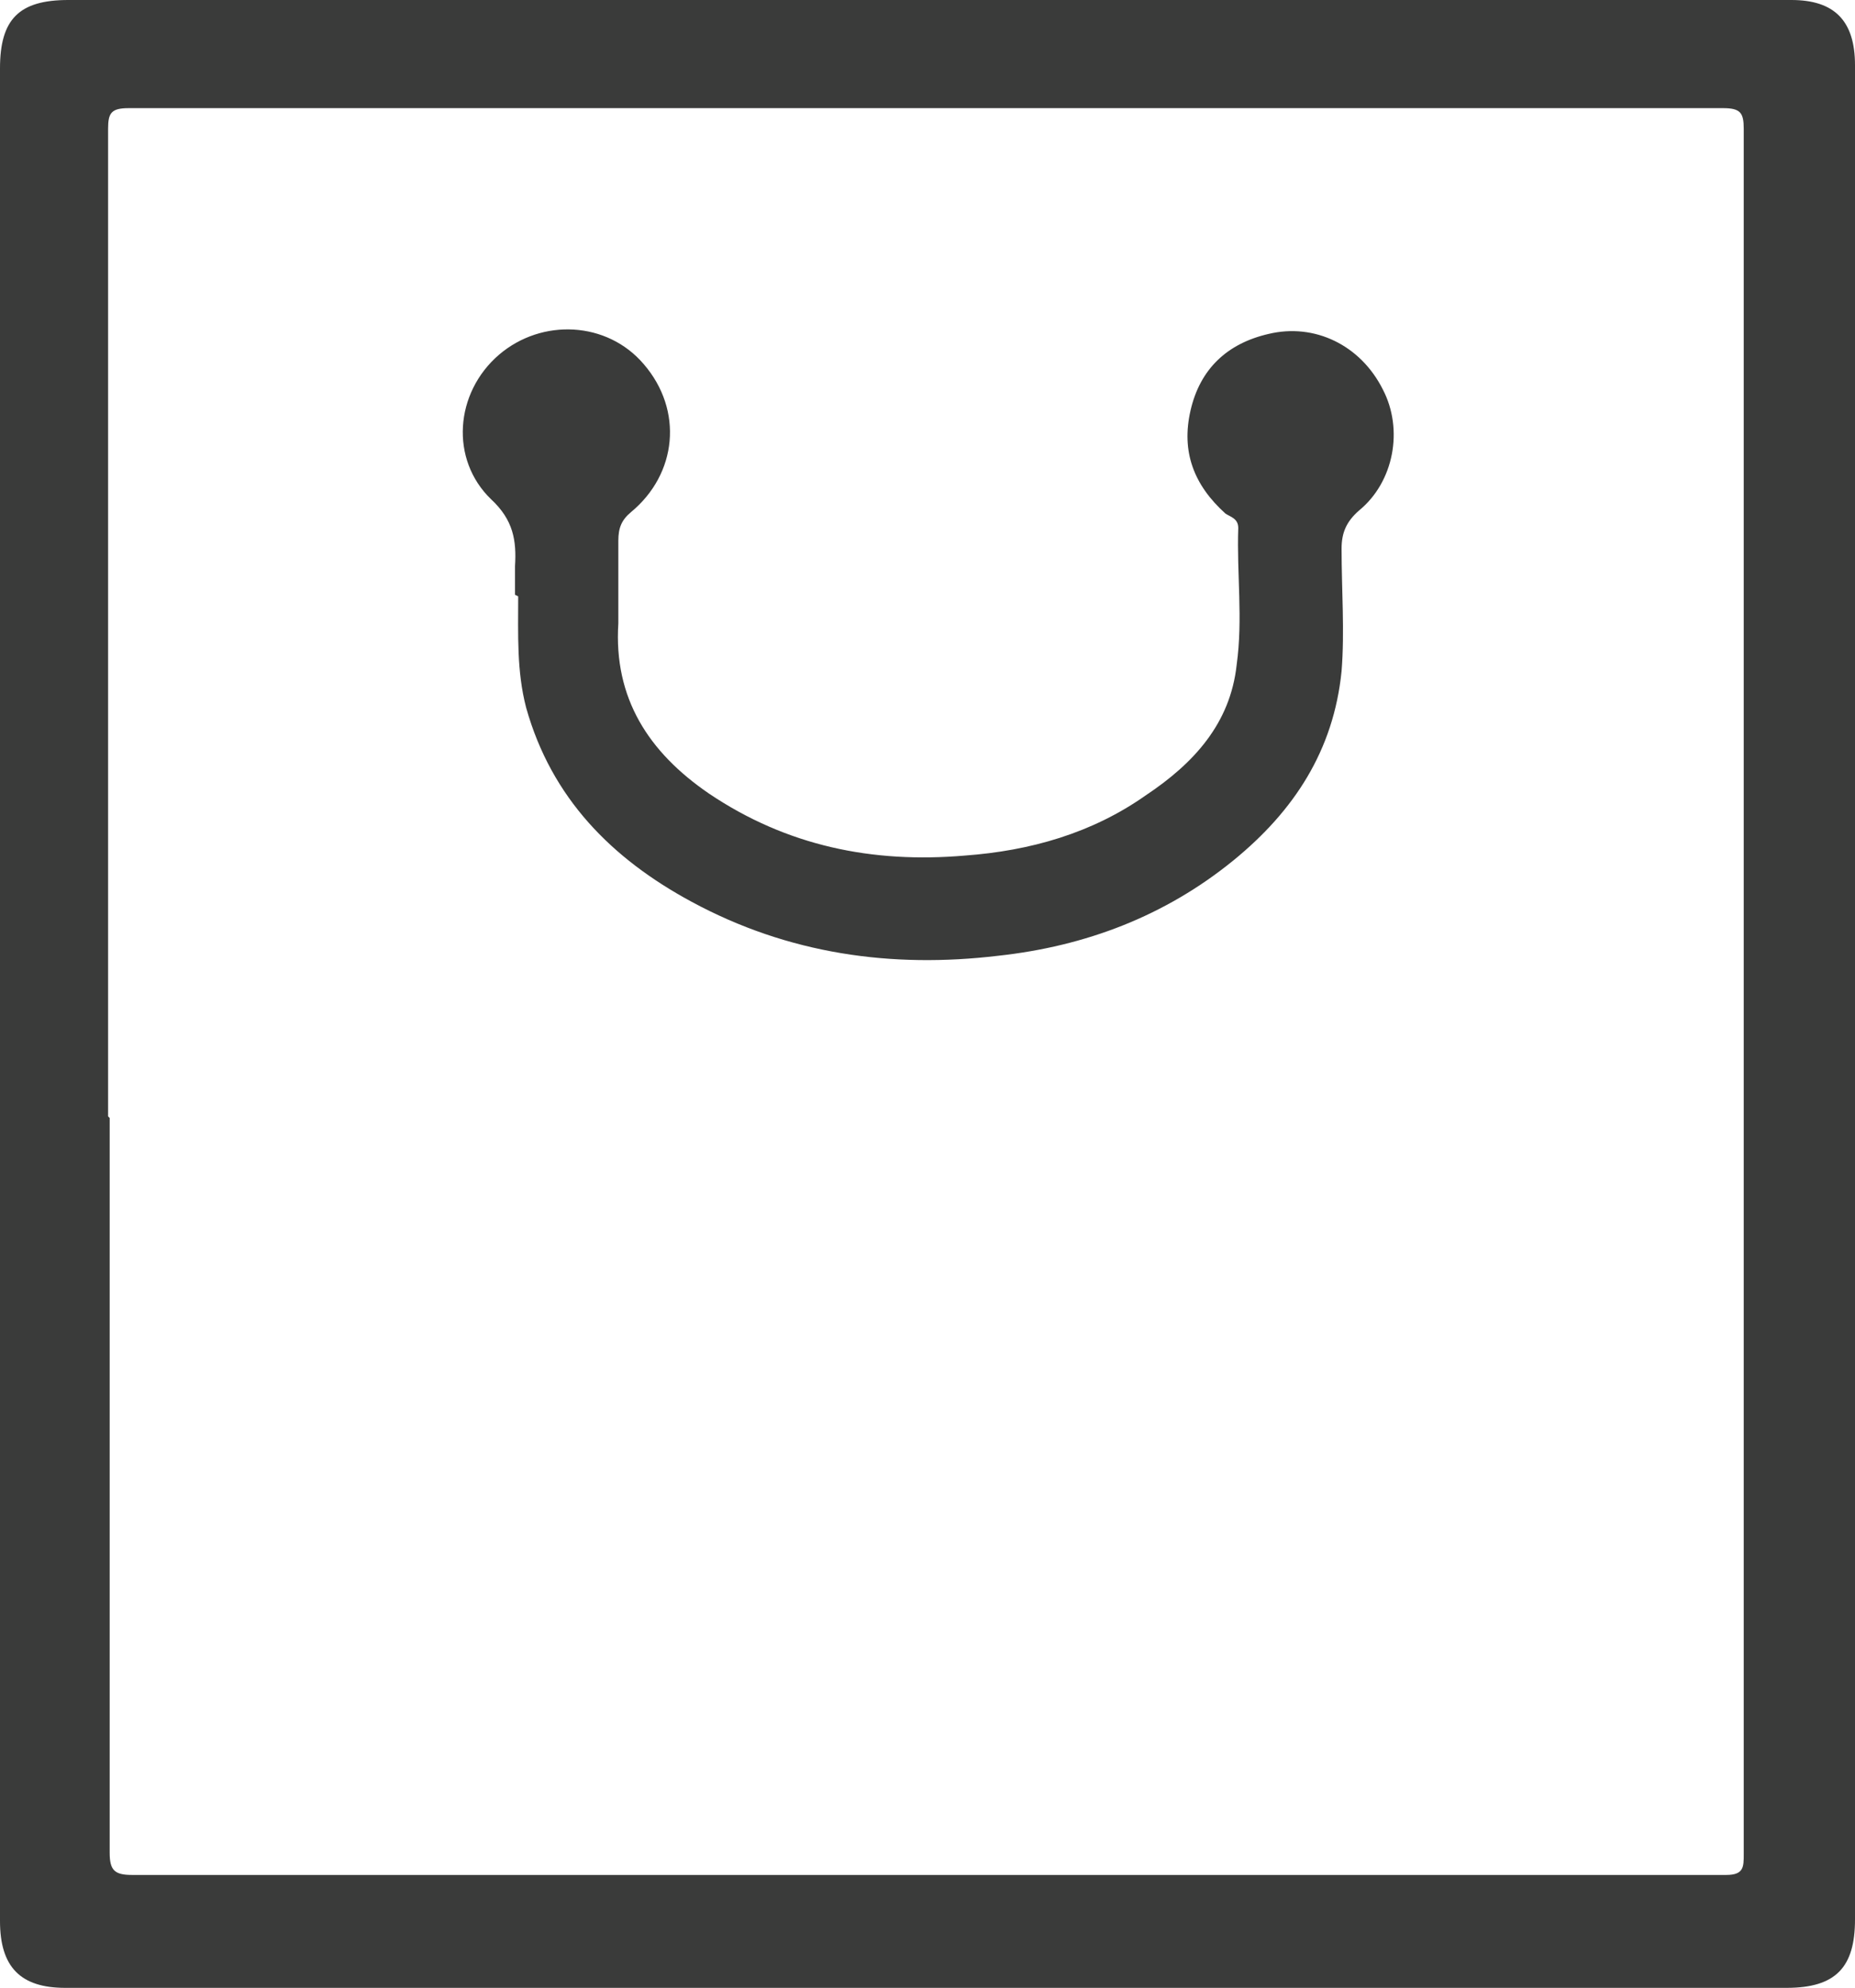 <?xml version="1.0" encoding="UTF-8"?>
<svg id="Layer_2" data-name="Layer 2" xmlns="http://www.w3.org/2000/svg" viewBox="0 0 11.67 12.5">
  <defs>
    <style>
      .cls-1 {
        fill: #3a3b3a;
      }
    </style>
  </defs>
  <g id="Layer_1-2" data-name="Layer 1">
    <g>
      <path class="cls-1" d="m11.67,7.05c0,2.2,0,2.82,0,5.02,0,.3-.12.43-.43.43-3.94,0-6.89,0-10.83,0C.13,12.5,0,12.37,0,12.08,0,7.67,0,4.84,0,.43,0,.12.12,0,.43,0,4.38,0,7.32,0,11.27,0c.27,0,.4.13.4.41,0,2.22,0,4.43,0,6.65Zm-10.98-.02c0,2.07,0,2.55,0,4.62,0,.11.03.14.14.14,3.68,0,6.35,0,10.03,0,.11,0,.11-.05.11-.13,0-4.15,0-6.71,0-10.85,0-.1-.02-.13-.13-.13-3.68,0-6.35,0-10.03,0-.11,0-.13.03-.13.13,0,2.07,0,4.14,0,6.21Z"/>
      <path class="cls-1" d="m3.24,3.74c0-.06,0-.12,0-.18.01-.16-.01-.29-.15-.42-.26-.25-.23-.67.05-.91.27-.23.68-.21.91.06.25.29.21.69-.08.93-.06.05-.08.1-.08.18,0,.17,0,.35,0,.52-.03.47.19.81.57,1.07.49.33,1.03.44,1.61.39.41-.03.8-.14,1.14-.38.3-.2.53-.45.57-.82.04-.29,0-.57.01-.86,0-.06-.05-.07-.08-.09-.2-.18-.28-.39-.22-.65.06-.26.23-.42.49-.48.29-.07.58.07.72.35.13.25.07.58-.15.76-.08.07-.11.14-.11.24,0,.26.02.52,0,.77-.05.5-.3.88-.68,1.19-.43.35-.93.54-1.48.6-.67.08-1.32-.01-1.93-.34-.5-.27-.88-.65-1.04-1.22-.06-.23-.05-.46-.05-.7Z"/>
    </g>
  </g>
</svg>